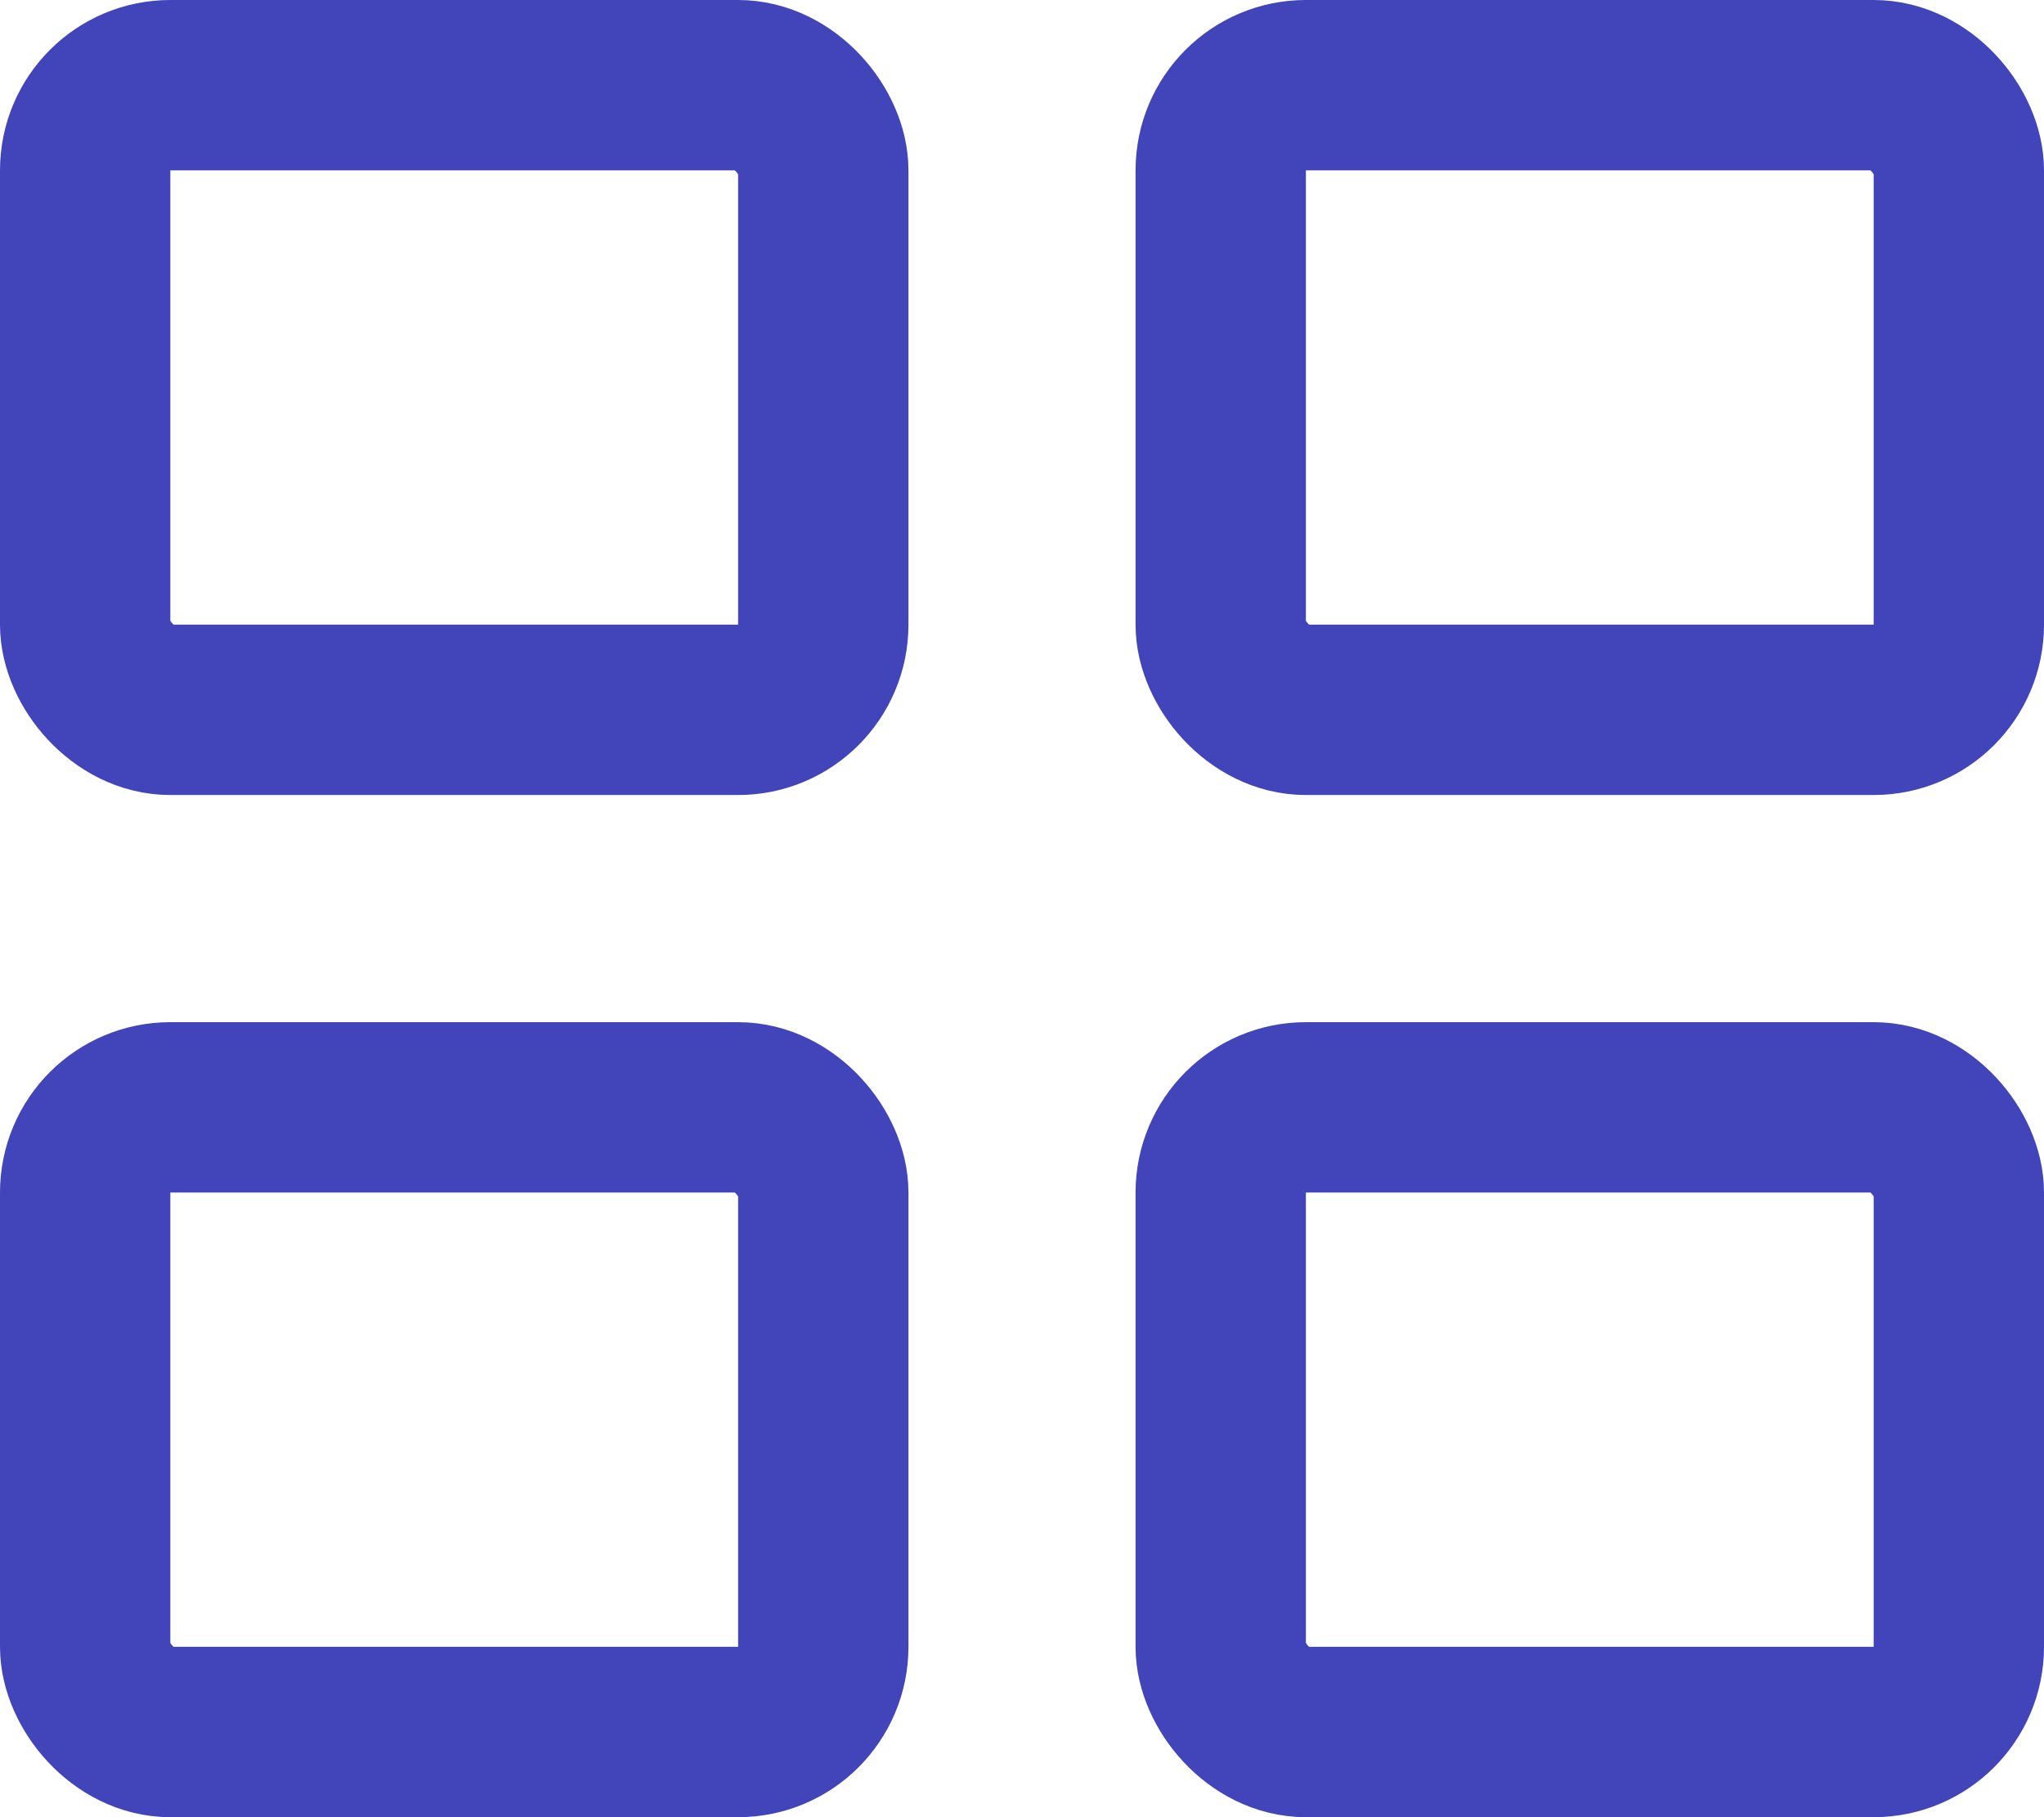 <svg width="18" height="16" viewBox="0 0 18 16" fill="none" xmlns="http://www.w3.org/2000/svg">
<rect x="0.75" y="0.75" width="6.5" height="5.5" rx="0.75" stroke="#4244BA" stroke-width="1.5"/>
<rect x="10.75" y="0.75" width="6.5" height="5.5" rx="0.75" stroke="#4244BA" stroke-width="1.5"/>
<rect x="0.75" y="9.75" width="6.5" height="5.5" rx="0.75" stroke="#4244BA" stroke-width="1.5"/>
<rect x="10.75" y="9.75" width="6.5" height="5.5" rx="0.75" stroke="#4244BA" stroke-width="1.5"/>
</svg>
